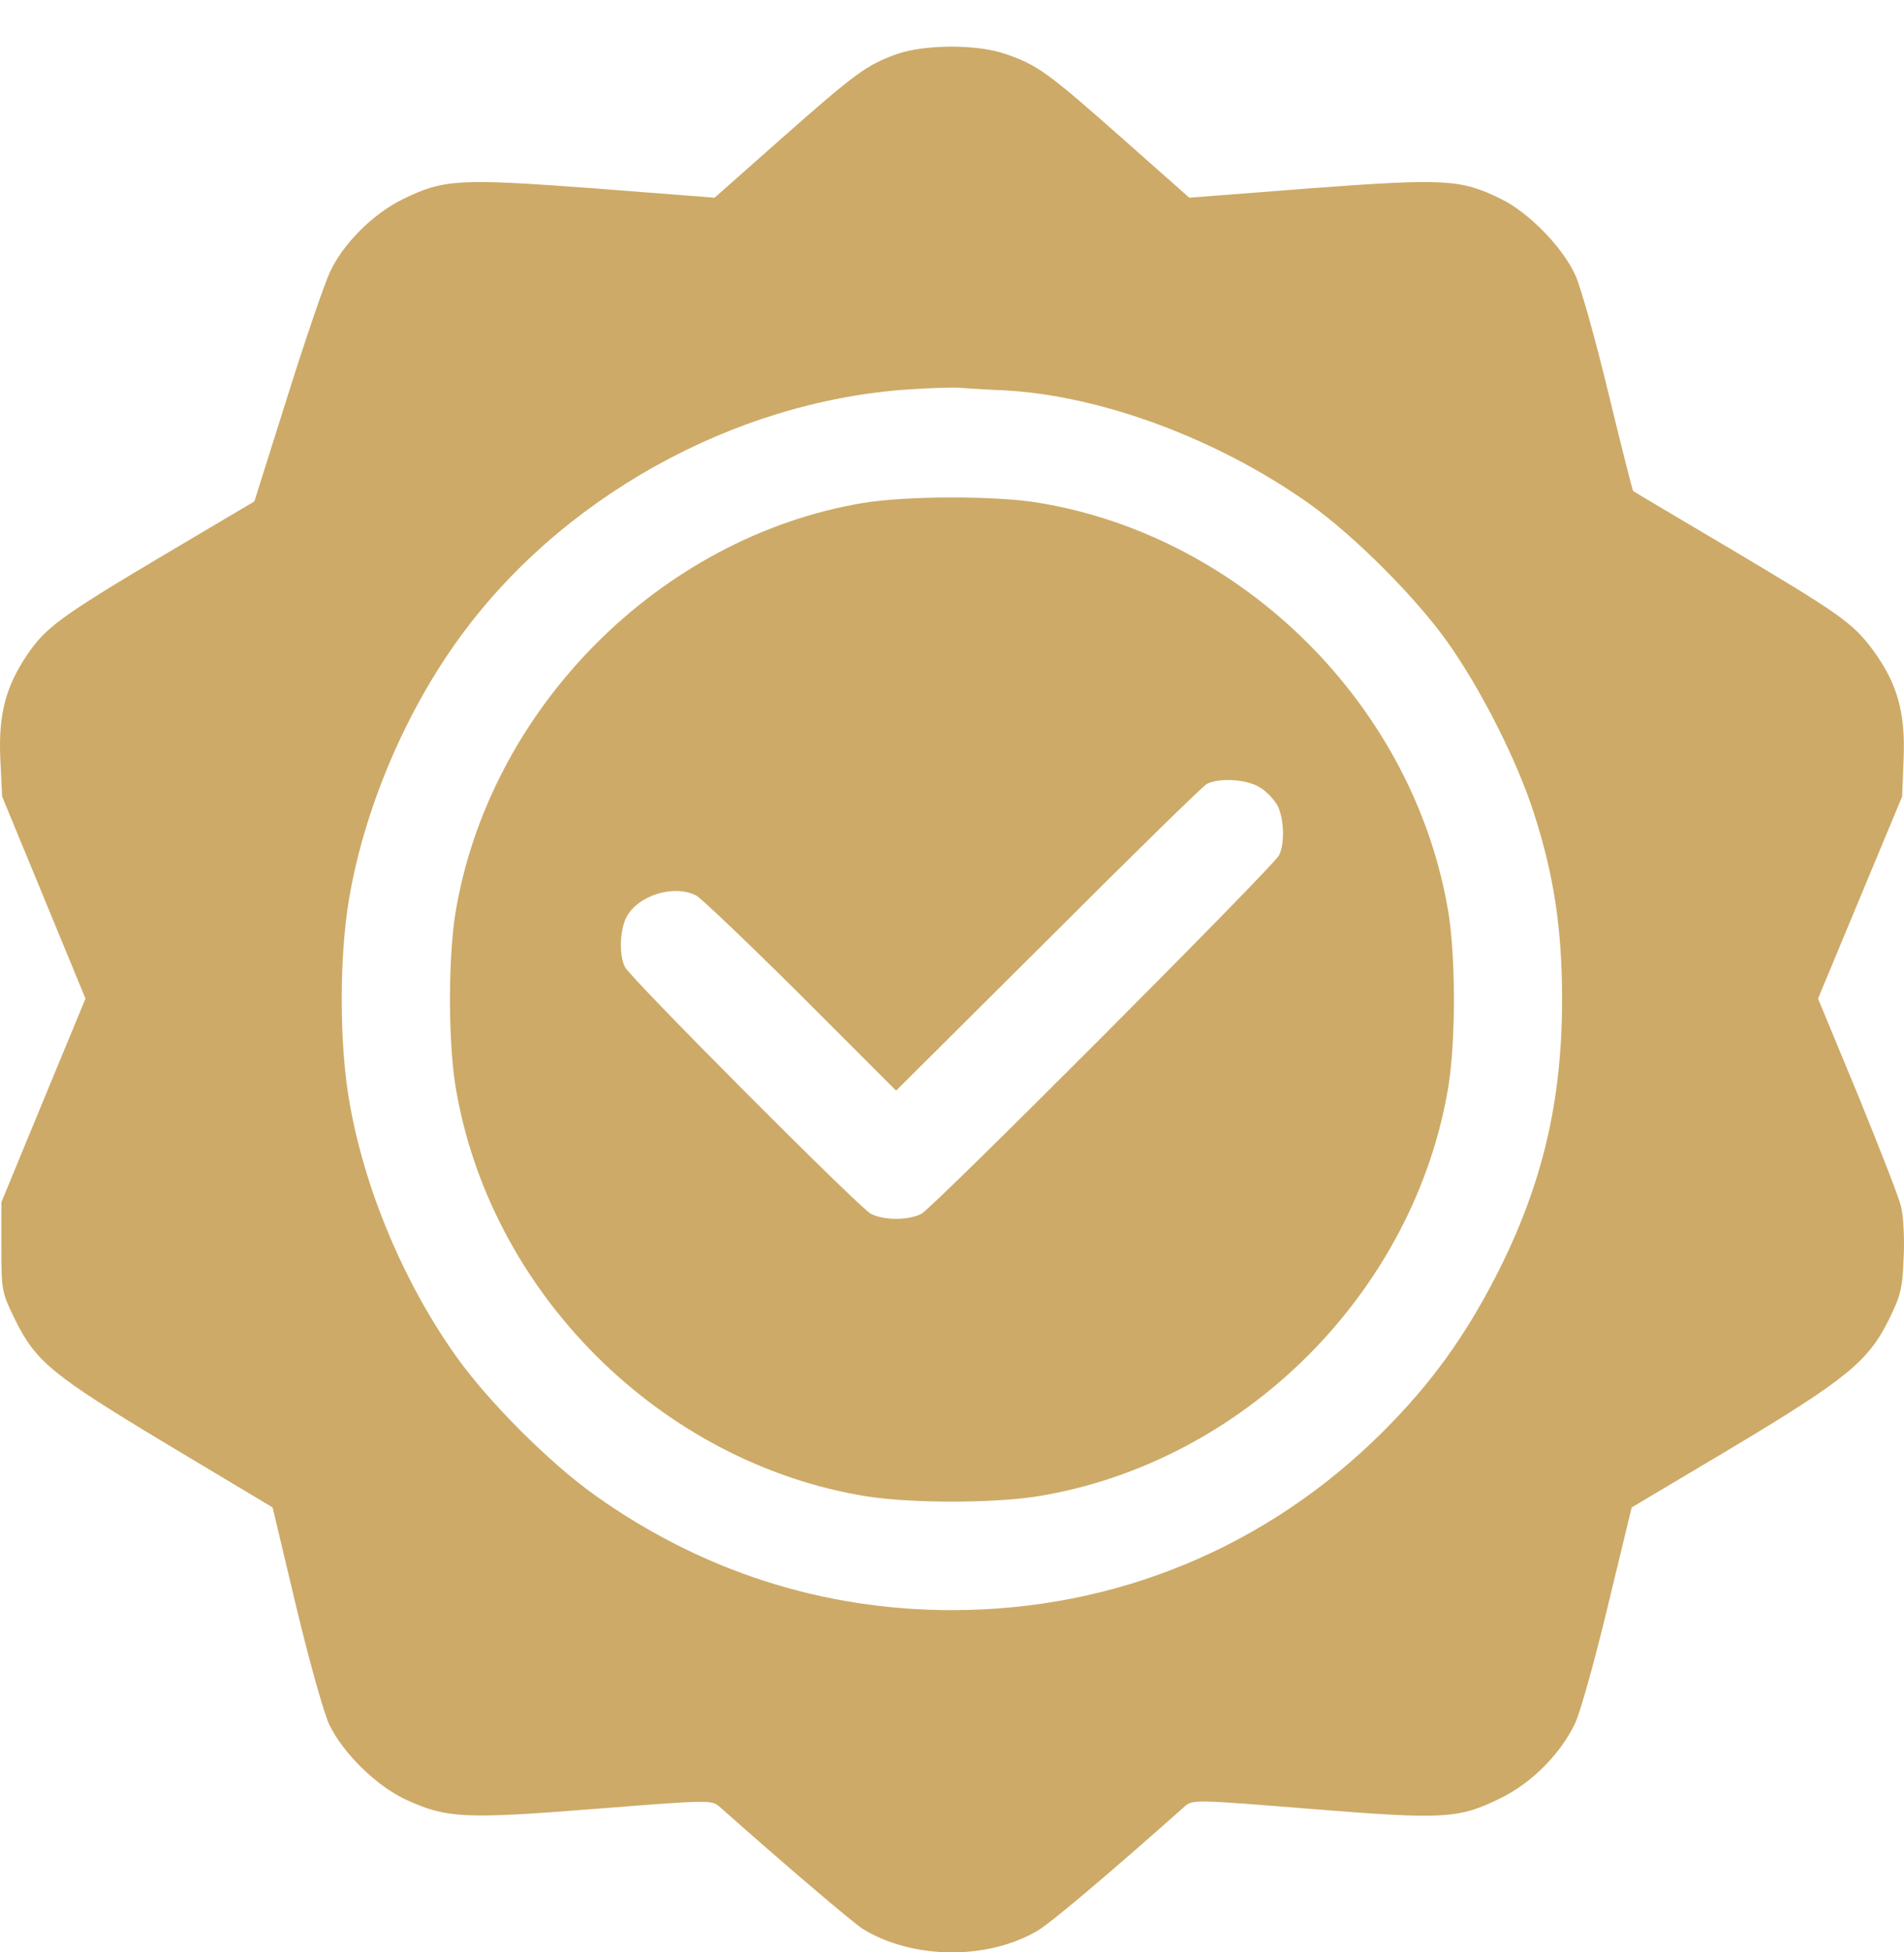 <?xml version="1.0" encoding="UTF-8"?> <svg xmlns="http://www.w3.org/2000/svg" width="40" height="41" viewBox="0 0 40 41" fill="none"><path d="M18.842 1.135C18.209 1.361 17.967 1.541 16.435 2.893L15.012 4.152L12.488 3.956C9.643 3.745 9.322 3.761 8.463 4.183C7.837 4.488 7.204 5.121 6.931 5.715C6.814 5.965 6.407 7.153 6.032 8.349L5.344 10.53L3.429 11.663C1.272 12.945 0.96 13.179 0.577 13.742C0.115 14.422 -0.033 15.008 0.006 15.93L0.045 16.727L0.92 18.846L1.796 20.971L0.913 23.105L0.029 25.247V26.192C0.029 27.115 0.037 27.138 0.319 27.717C0.756 28.6 1.1 28.881 3.547 30.351L5.727 31.656L6.22 33.727C6.501 34.899 6.806 35.986 6.923 36.228C7.212 36.822 7.916 37.51 8.525 37.791C9.377 38.182 9.737 38.206 12.496 37.987C14.872 37.799 14.95 37.799 15.106 37.932C16.56 39.222 17.912 40.37 18.131 40.511C19.171 41.144 20.726 41.168 21.789 40.55C22.062 40.394 23.274 39.37 24.892 37.932C25.048 37.791 25.118 37.791 27.534 37.987C30.355 38.213 30.644 38.198 31.543 37.752C32.184 37.432 32.77 36.846 33.083 36.205C33.192 35.986 33.505 34.868 33.778 33.727L34.279 31.656L36.342 30.429C38.773 28.975 39.242 28.592 39.672 27.732C39.929 27.209 39.969 27.068 39.992 26.411C40.016 26.005 39.984 25.52 39.937 25.333C39.89 25.137 39.476 24.082 39.023 22.972L38.194 20.971L39.078 18.846L39.961 16.727L39.992 15.93C40.031 14.961 39.859 14.351 39.351 13.656C38.921 13.078 38.663 12.898 36.295 11.491C35.224 10.858 34.325 10.326 34.31 10.311C34.294 10.295 34.06 9.365 33.786 8.239C33.513 7.106 33.2 5.996 33.091 5.77C32.825 5.191 32.121 4.464 31.527 4.175C30.683 3.761 30.347 3.745 27.51 3.956L24.985 4.152L23.563 2.893C22.008 1.518 21.789 1.361 21.125 1.135C20.53 0.924 19.428 0.932 18.842 1.135ZM21.148 8.2C23.164 8.318 25.595 9.224 27.502 10.576C28.448 11.248 29.738 12.538 30.41 13.484C31.105 14.461 31.871 15.969 32.223 17.071C32.645 18.369 32.817 19.51 32.817 20.987C32.817 23.129 32.403 24.887 31.442 26.771C30.777 28.068 30.066 29.053 29.065 30.054C26.627 32.492 23.438 33.813 19.999 33.813C17.287 33.813 14.731 32.992 12.496 31.398C11.55 30.726 10.26 29.436 9.588 28.49C8.478 26.935 7.65 24.95 7.337 23.121C7.126 21.894 7.126 20.081 7.337 18.853C7.65 17.024 8.478 15.039 9.588 13.484C11.73 10.467 15.411 8.419 19.1 8.177C19.577 8.146 20.069 8.13 20.194 8.146C20.327 8.153 20.749 8.185 21.148 8.2Z" fill="#CDAA67"></path><path d="M18.131 10.562C13.848 11.281 10.268 14.892 9.565 19.191C9.416 20.144 9.416 21.832 9.565 22.786C10.268 27.124 13.863 30.719 18.201 31.423C19.155 31.571 20.843 31.571 21.796 31.423C26.134 30.719 29.73 27.124 30.433 22.786C30.581 21.832 30.581 20.144 30.433 19.191C29.73 14.853 26.134 11.258 21.796 10.554C20.882 10.406 19.029 10.414 18.131 10.562ZM26.462 16.533C26.603 16.611 26.767 16.791 26.838 16.916C26.978 17.19 26.994 17.721 26.869 17.964C26.744 18.206 19.616 25.35 19.358 25.49C19.084 25.631 18.568 25.631 18.295 25.49C18.037 25.35 13.254 20.551 13.129 20.308C13.004 20.066 13.019 19.535 13.16 19.261C13.402 18.8 14.16 18.565 14.629 18.808C14.723 18.855 15.708 19.793 16.818 20.895L18.826 22.903L22.015 19.73C23.766 17.979 25.267 16.51 25.353 16.463C25.61 16.33 26.189 16.361 26.462 16.533Z" fill="#CDAA67"></path></svg> 